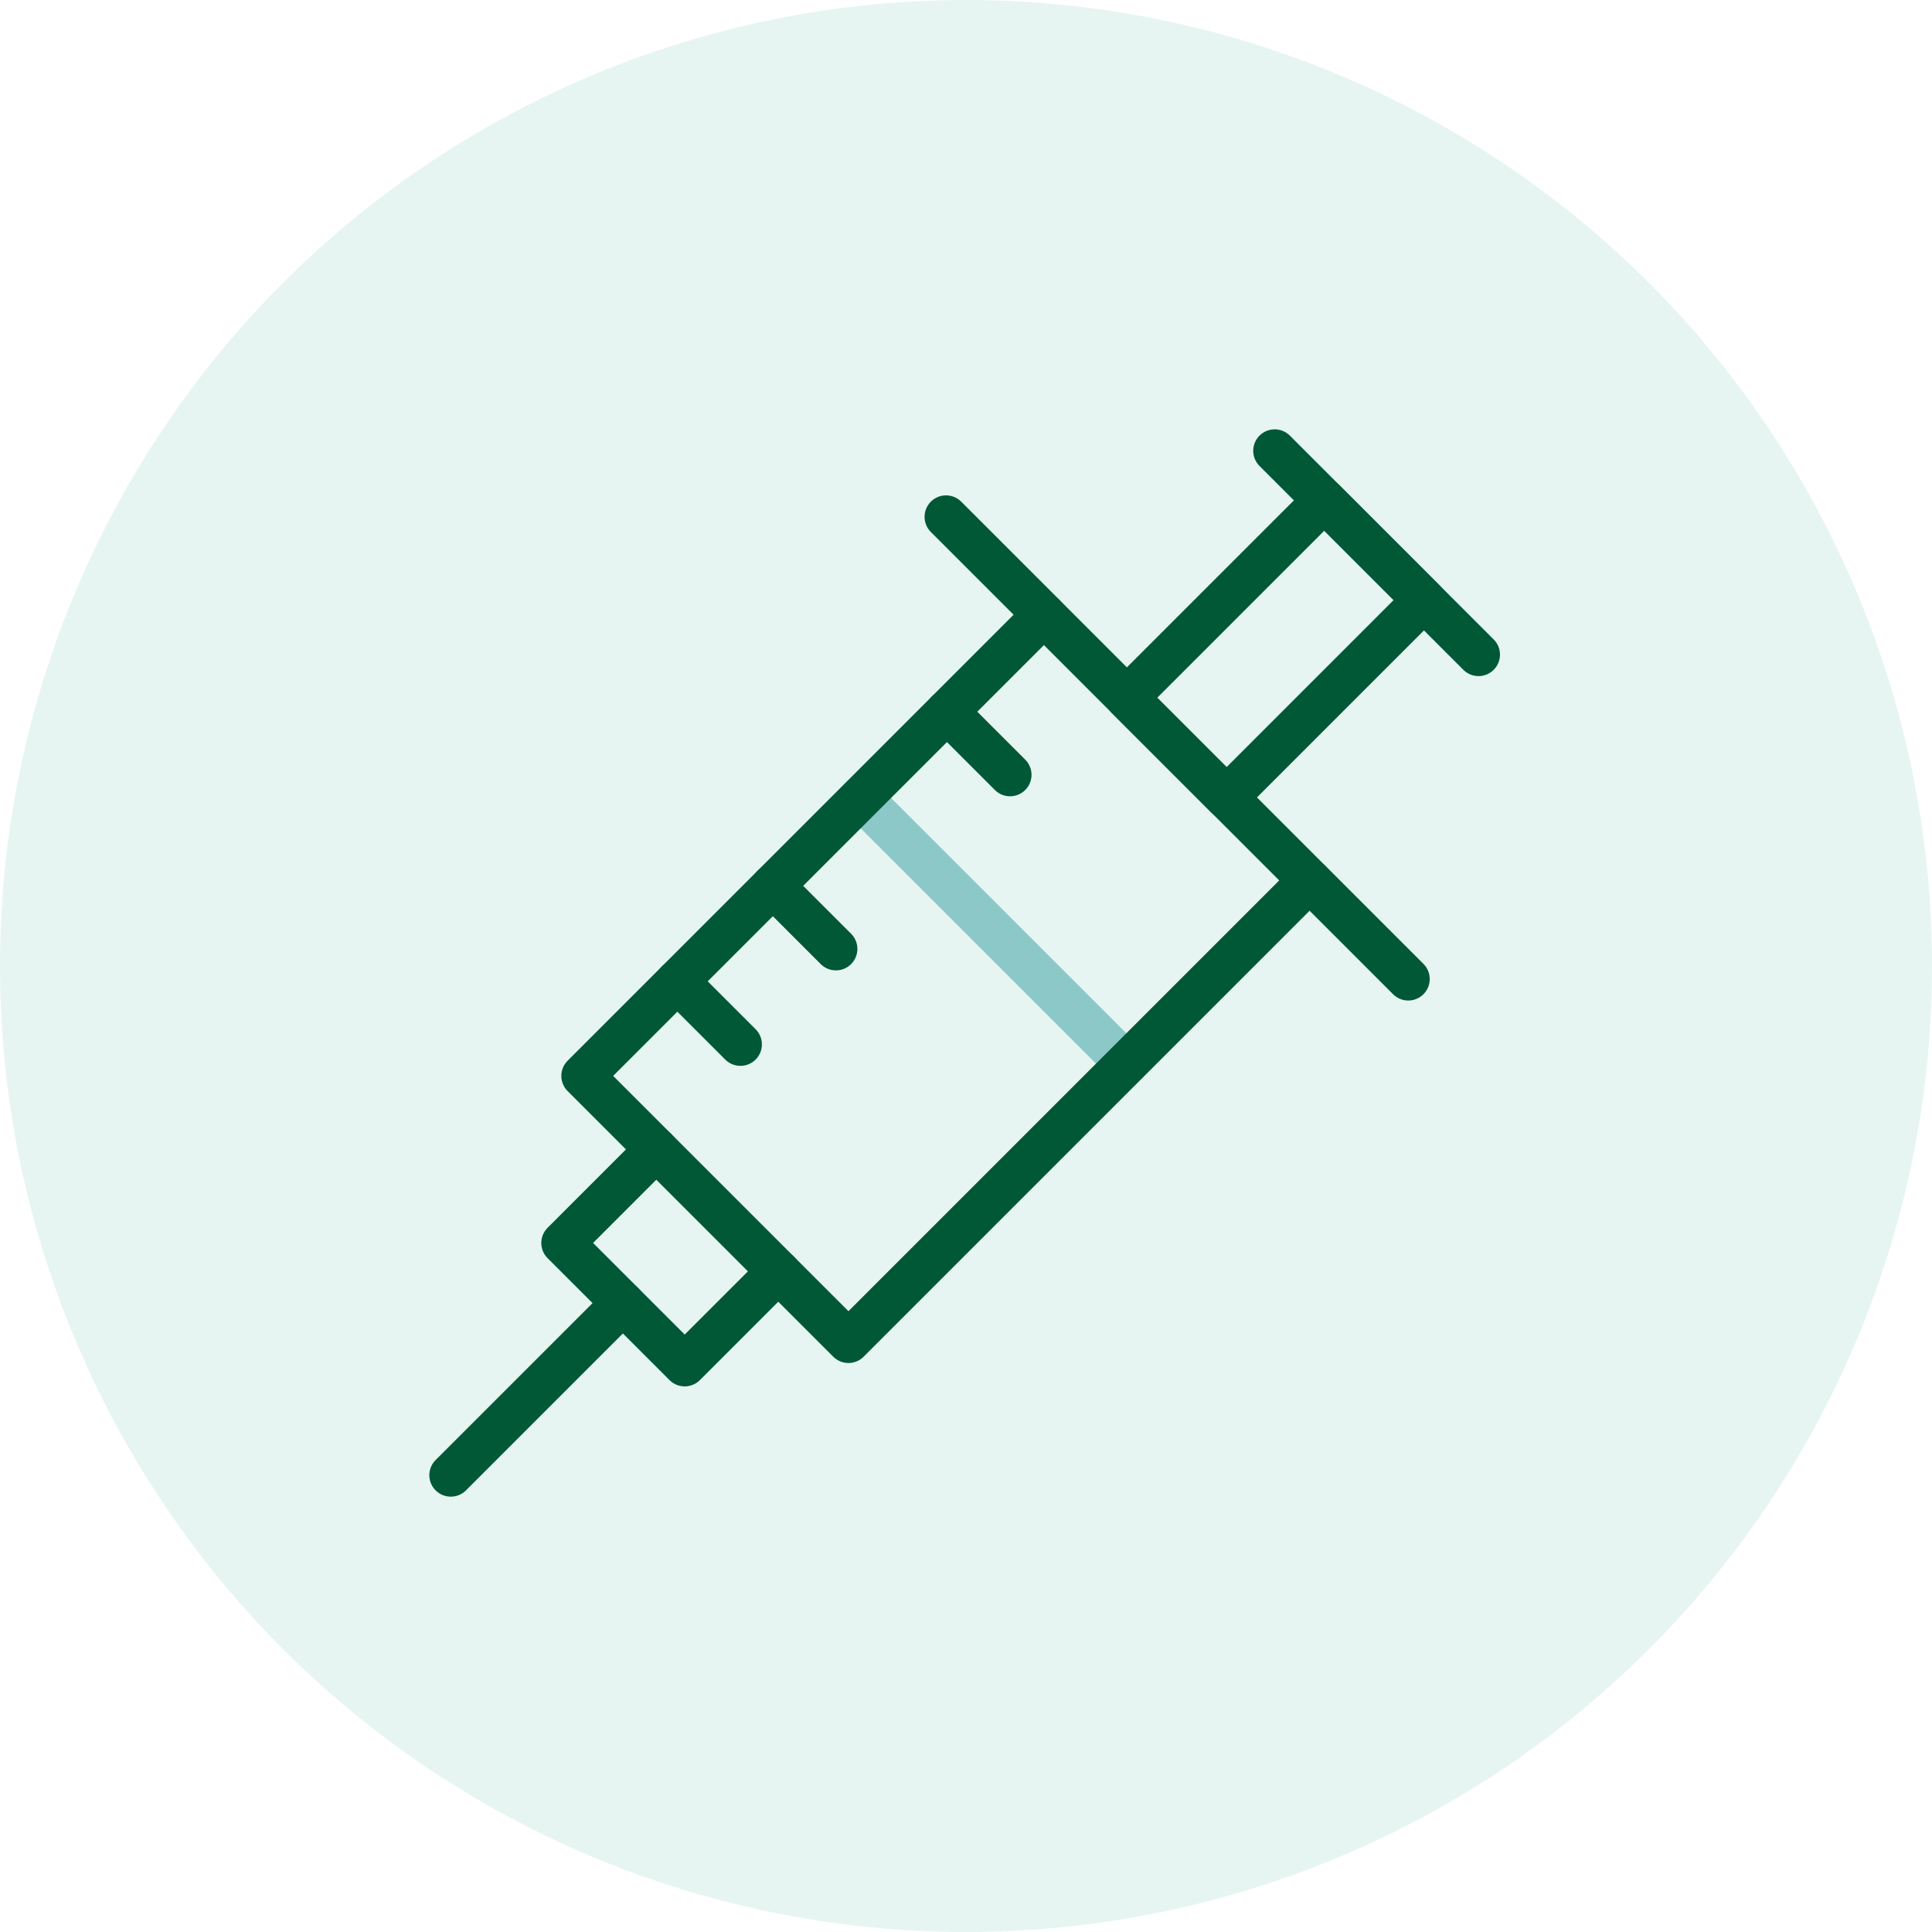 <?xml version="1.0" encoding="UTF-8"?>
<svg xmlns="http://www.w3.org/2000/svg" width="90" height="90" viewBox="0 0 90 90" fill="none">
  <circle opacity="0.1" cx="45" cy="45" r="45" fill="#009B6E"></circle>
  <path d="M40.095 37.174L52.469 49.548" stroke="#8CC8C8" stroke-width="2" stroke-miterlimit="10" stroke-linecap="round" stroke-linejoin="round"></path>
  <path d="M52.495 32.503L57.14 37.148L66.334 27.953L61.689 23.309L52.495 32.503Z" stroke="#015837" stroke-width="2" stroke-miterlimit="10" stroke-linecap="round" stroke-linejoin="round"></path>
  <path d="M61.005 41.013L48.63 28.637L27.149 50.119L30.573 53.543C28.421 55.696 26.215 57.902 26.215 57.902L31.896 63.583L36.255 59.225L39.524 62.494L61.005 41.013Z" stroke="#015837" stroke-width="2" stroke-miterlimit="10" stroke-linecap="round" stroke-linejoin="round"></path>
  <path d="M21 68.72L29.017 60.704" stroke="#015837" stroke-width="2" stroke-miterlimit="10" stroke-linecap="round" stroke-linejoin="round"></path>
  <path d="M68.875 30.495L59.38 21" stroke="#015837" stroke-width="2" stroke-miterlimit="10" stroke-linecap="round" stroke-linejoin="round"></path>
  <path d="M31.554 45.714L34.492 48.652" stroke="#015837" stroke-width="2" stroke-miterlimit="10" stroke-linecap="round" stroke-linejoin="round"></path>
  <path d="M36.002 41.266L38.94 44.204" stroke="#015837" stroke-width="2" stroke-miterlimit="10" stroke-linecap="round" stroke-linejoin="round"></path>
  <path d="M44.113 33.155L47.052 36.094" stroke="#015837" stroke-width="2" stroke-miterlimit="10" stroke-linecap="round" stroke-linejoin="round"></path>
  <path d="M30.574 53.544L36.256 59.225" stroke="#015837" stroke-width="2" stroke-miterlimit="10" stroke-linecap="round" stroke-linejoin="round"></path>
  <path d="M48.632 28.637L44.07 24.076" stroke="#015837" stroke-width="2" stroke-miterlimit="10" stroke-linecap="round" stroke-linejoin="round"></path>
  <path d="M65.602 45.608L61.041 41.046" stroke="#015837" stroke-width="2" stroke-miterlimit="10" stroke-linecap="round" stroke-linejoin="round"></path>
</svg>
